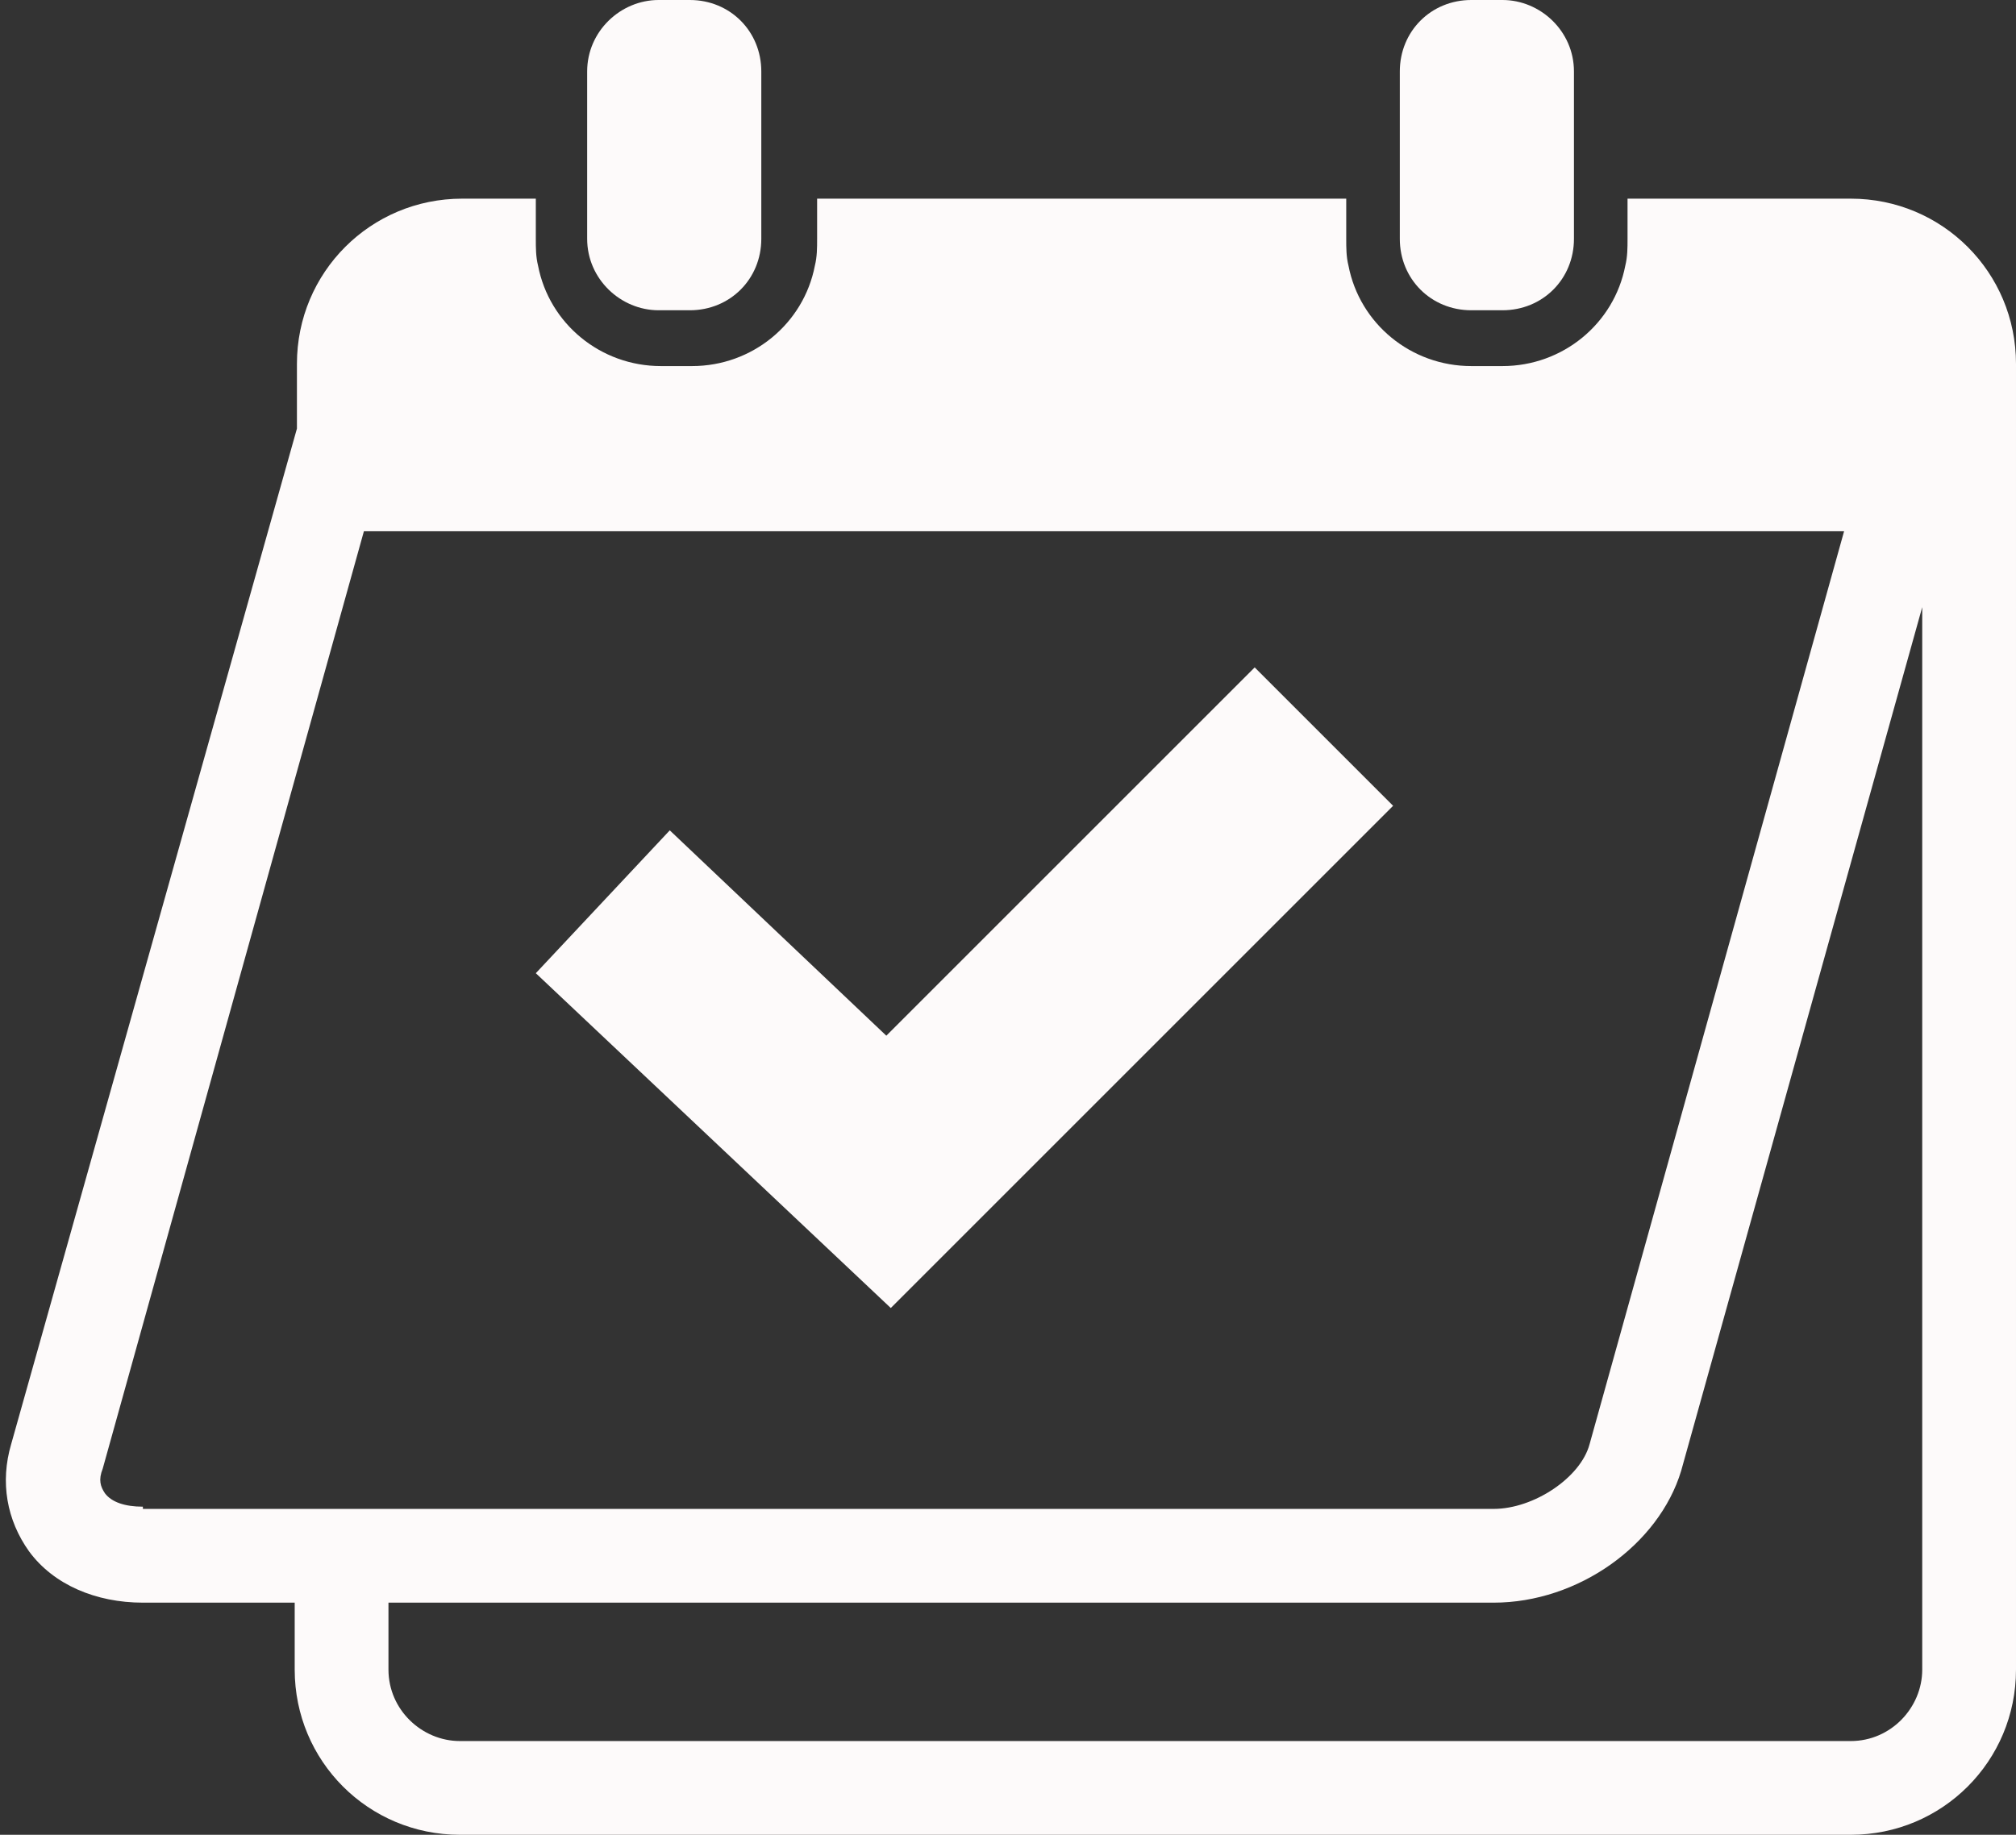 <?xml version="1.0" encoding="UTF-8" standalone="no"?><svg xmlns="http://www.w3.org/2000/svg" xmlns:xlink="http://www.w3.org/1999/xlink" fill="#fdfafa" height="82.2" preserveAspectRatio="xMidYMid meet" version="1" viewBox="-0.3 0.0 90.3 82.2" width="90.3" zoomAndPan="magnify"><rect x="-0.3" y="0.0" width="90.3" height="82.2" fill="#333333" stroke="none"/><g><path d="M70.9,64.7l11.4-40.8H16L4.3,65.8c-0.1,0.4-0.1,0.8,0.1,1.1c0.3,0.4,0.9,0.6,1.7,0.6h60.5 C68.4,67.5,70.5,66.2,70.9,64.7z M39.6,58.6l-15.9-15l6-6.4l9.7,9.2l16.5-16.5l6.2,6.2L39.6,58.6z" fill="none"/><path d="M66.6,71.7H17.1v3c0,1.7,1.4,3.2,3.2,3.2h62.3c1.7,0,3.2-1.4,3.2-3.2V27.1L75,65.8 C74,69.1,70.4,71.7,66.6,71.7z" fill="none"/><g id="change1_1"><path d="M82.6,8.9h-10v0.9v0.9c0,0.4,0,0.8-0.1,1.2c-0.5,2.6-2.8,4.5-5.5,4.5h-1.4c-2.7,0-5-1.9-5.5-4.5C60,11.5,60,11.1,60,10.7 V9.8V8.9H36.3v0.9v0.9c0,0.4,0,0.8-0.1,1.2c-0.5,2.6-2.8,4.5-5.5,4.5h-1.4c-2.7,0-5-1.9-5.5-4.5c-0.1-0.4-0.1-0.8-0.1-1.2V9.8V8.9 h-3.3c-4.1,0-7.4,3.3-7.4,7.4v2.9L0.2,64.7c-0.5,1.7-0.2,3.4,0.8,4.8c1.1,1.5,3,2.3,5.1,2.3h6.8v3c0,4.1,3.3,7.4,7.4,7.4h62.3 c4.1,0,7.4-3.3,7.4-7.4V16.3C90,12.2,86.7,8.9,82.6,8.9z M6.1,67.5c-0.8,0-1.4-0.2-1.7-0.6c-0.2-0.3-0.3-0.6-0.1-1.1L16,23.8h66.3 L70.9,64.7c-0.4,1.5-2.5,2.9-4.3,2.9H6.1z M85.8,74.8c0,1.7-1.4,3.2-3.2,3.2H20.3c-1.7,0-3.2-1.4-3.2-3.2v-3h49.5 c3.8,0,7.4-2.6,8.4-5.9l10.8-38.7V74.8z" fill="inherit"/></g><g id="change1_2"><path d="M29.2,13.9h1.4c1.8,0,3.2-1.4,3.2-3.2V3.2c0-1.8-1.4-3.2-3.2-3.2h-1.4C27.5,0,26,1.4,26,3.2v7.5 C26,12.5,27.5,13.9,29.2,13.9z" fill="inherit"/></g><g id="change1_3"><path d="M65.6,13.9H67c1.8,0,3.2-1.4,3.2-3.2V3.2C70.2,1.4,68.7,0,67,0h-1.4c-1.8,0-3.2,1.4-3.2,3.2v7.5 C62.4,12.5,63.8,13.9,65.6,13.9z" fill="inherit"/></g><g id="change1_4"><path d="M39.4 46.4L29.7 37.2 23.7 43.6 39.6 58.6 62.1 36.1 55.9 29.9z" fill="inherit"/></g></g></svg>